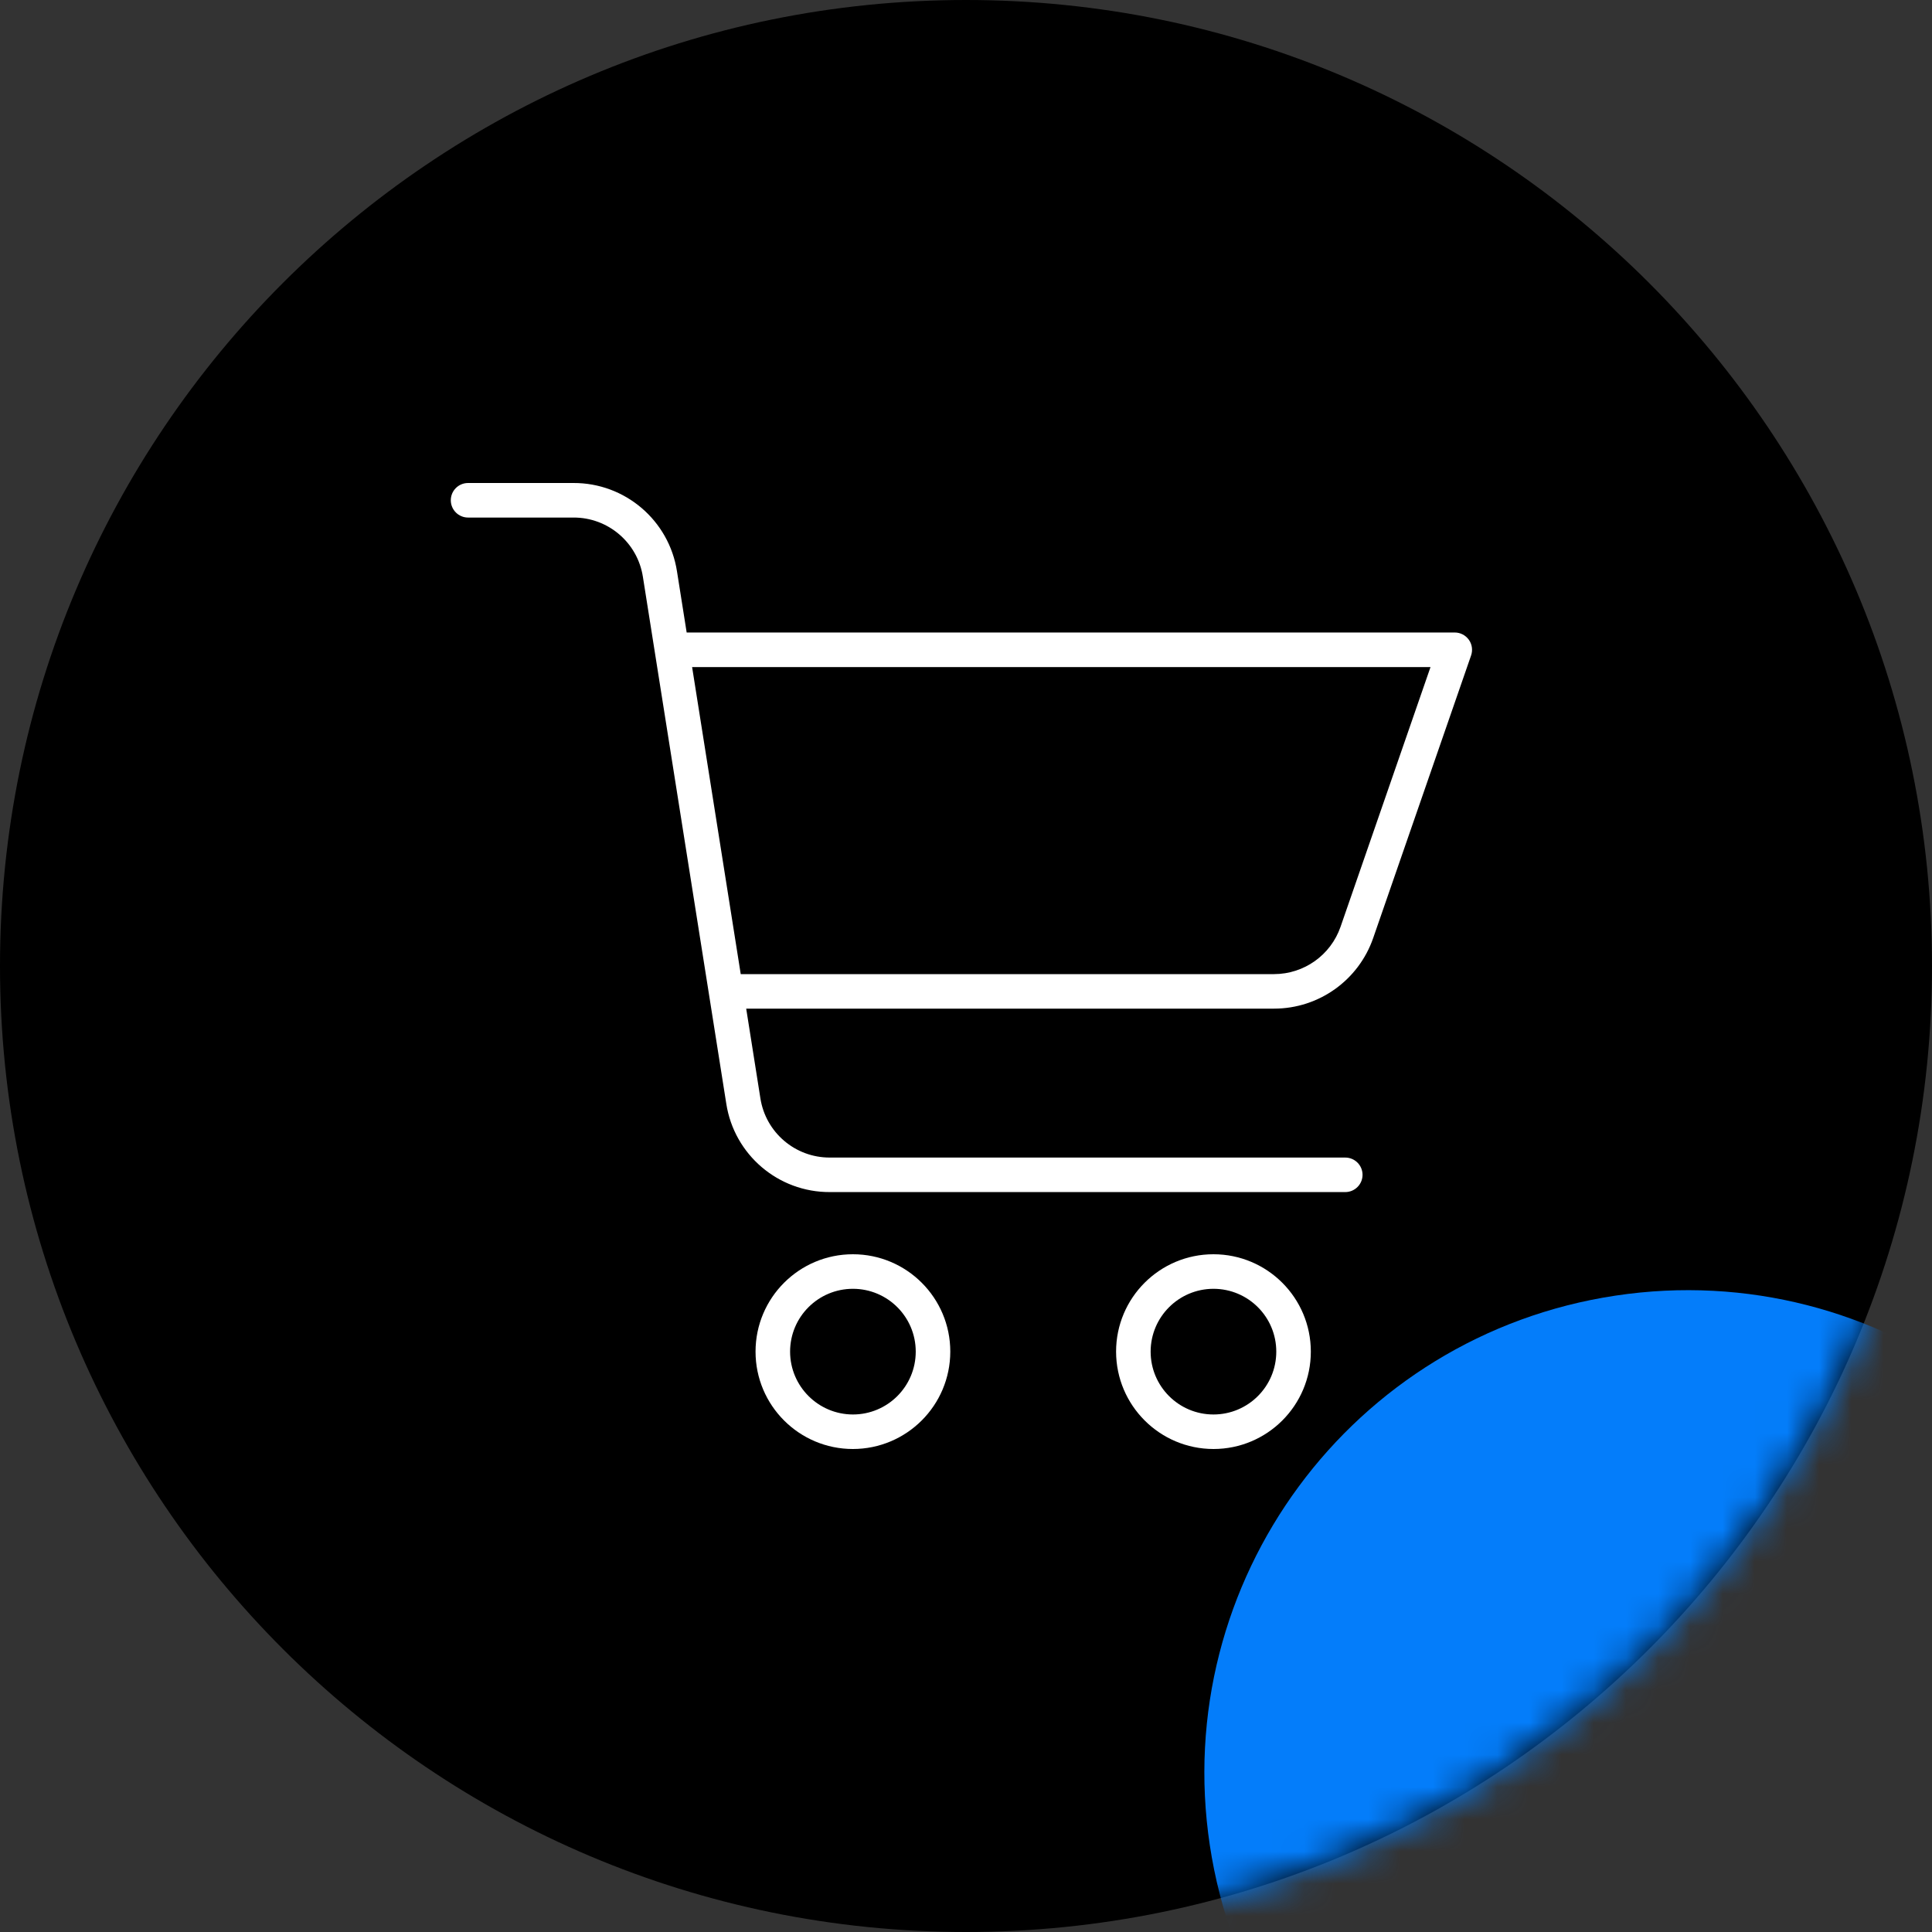 <svg xmlns="http://www.w3.org/2000/svg" width="60" height="60" viewBox="0 0 60 60" fill="none"><rect x="0" y="0" width="60" height="60" fill="#333333" stroke="none"/><path d="M30 60C46.569 60 60 46.569 60 30C60 13.431 46.569 0 30 0C13.431 0 0 13.431 0 30C0 46.569 13.431 60 30 60Z" fill="black"></path><mask id="mask0_667_23979" style="mask-type:alpha" maskUnits="userSpaceOnUse" x="0" y="0" width="60" height="60"><path d="M30 60C46.569 60 60 46.569 60 30C60 13.431 46.569 0 30 0C13.431 0 0 13.431 0 30C0 46.569 13.431 60 30 60Z" fill="black"></path></mask><g mask="url(#mask0_667_23979)"><path d="M54.641 69.901C46.449 71.136 38.807 65.497 37.572 57.306C36.337 49.114 41.976 41.472 50.168 40.237C58.359 39.001 66.001 44.641 67.237 52.832C68.472 61.024 62.833 68.666 54.641 69.901Z" fill="#047DFA"></path></g><path d="M29.512 41.976C29.512 40.306 28.158 38.952 26.488 38.952C24.818 38.952 23.464 40.306 23.464 41.976C23.464 43.646 24.818 45 26.488 45C28.157 44.998 29.51 43.646 29.512 41.976ZM24.537 41.976C24.537 40.898 25.41 40.025 26.488 40.025C27.566 40.025 28.439 40.898 28.439 41.976C28.439 43.054 27.566 43.928 26.488 43.928C25.411 43.926 24.538 43.053 24.537 41.976Z" fill="white"></path><path d="M37.685 45C39.355 45 40.709 43.647 40.709 41.976C40.709 40.306 39.355 38.952 37.685 38.952C36.015 38.952 34.661 40.306 34.661 41.976C34.663 43.645 36.016 44.998 37.685 45ZM37.685 40.025C38.763 40.025 39.636 40.898 39.636 41.976C39.637 43.054 38.763 43.928 37.685 43.928C36.608 43.928 35.734 43.054 35.734 41.976C35.735 40.899 36.608 40.026 37.685 40.025Z" fill="white"></path><path d="M14.536 16.073H17.807C18.884 16.068 19.802 16.852 19.966 17.916L22.555 34.273C22.799 35.859 24.168 37.028 25.773 37.021H41.778C42.074 37.021 42.315 36.781 42.315 36.485C42.315 36.189 42.074 35.949 41.778 35.949H25.773C24.696 35.953 23.778 35.169 23.614 34.105L23.174 31.324H39.567C40.955 31.324 42.19 30.444 42.645 29.133L45.686 20.356C45.743 20.192 45.717 20.01 45.617 19.869C45.516 19.728 45.353 19.643 45.18 19.643H21.325L21.025 17.748C20.78 16.162 19.412 14.994 17.807 15H14.536C14.24 15 14 15.24 14 15.536C14 15.832 14.24 16.073 14.536 16.073ZM44.426 20.716L41.632 28.782C41.327 29.662 40.498 30.251 39.567 30.252H23.004L21.494 20.716L44.426 20.716Z" fill="white"></path></svg>